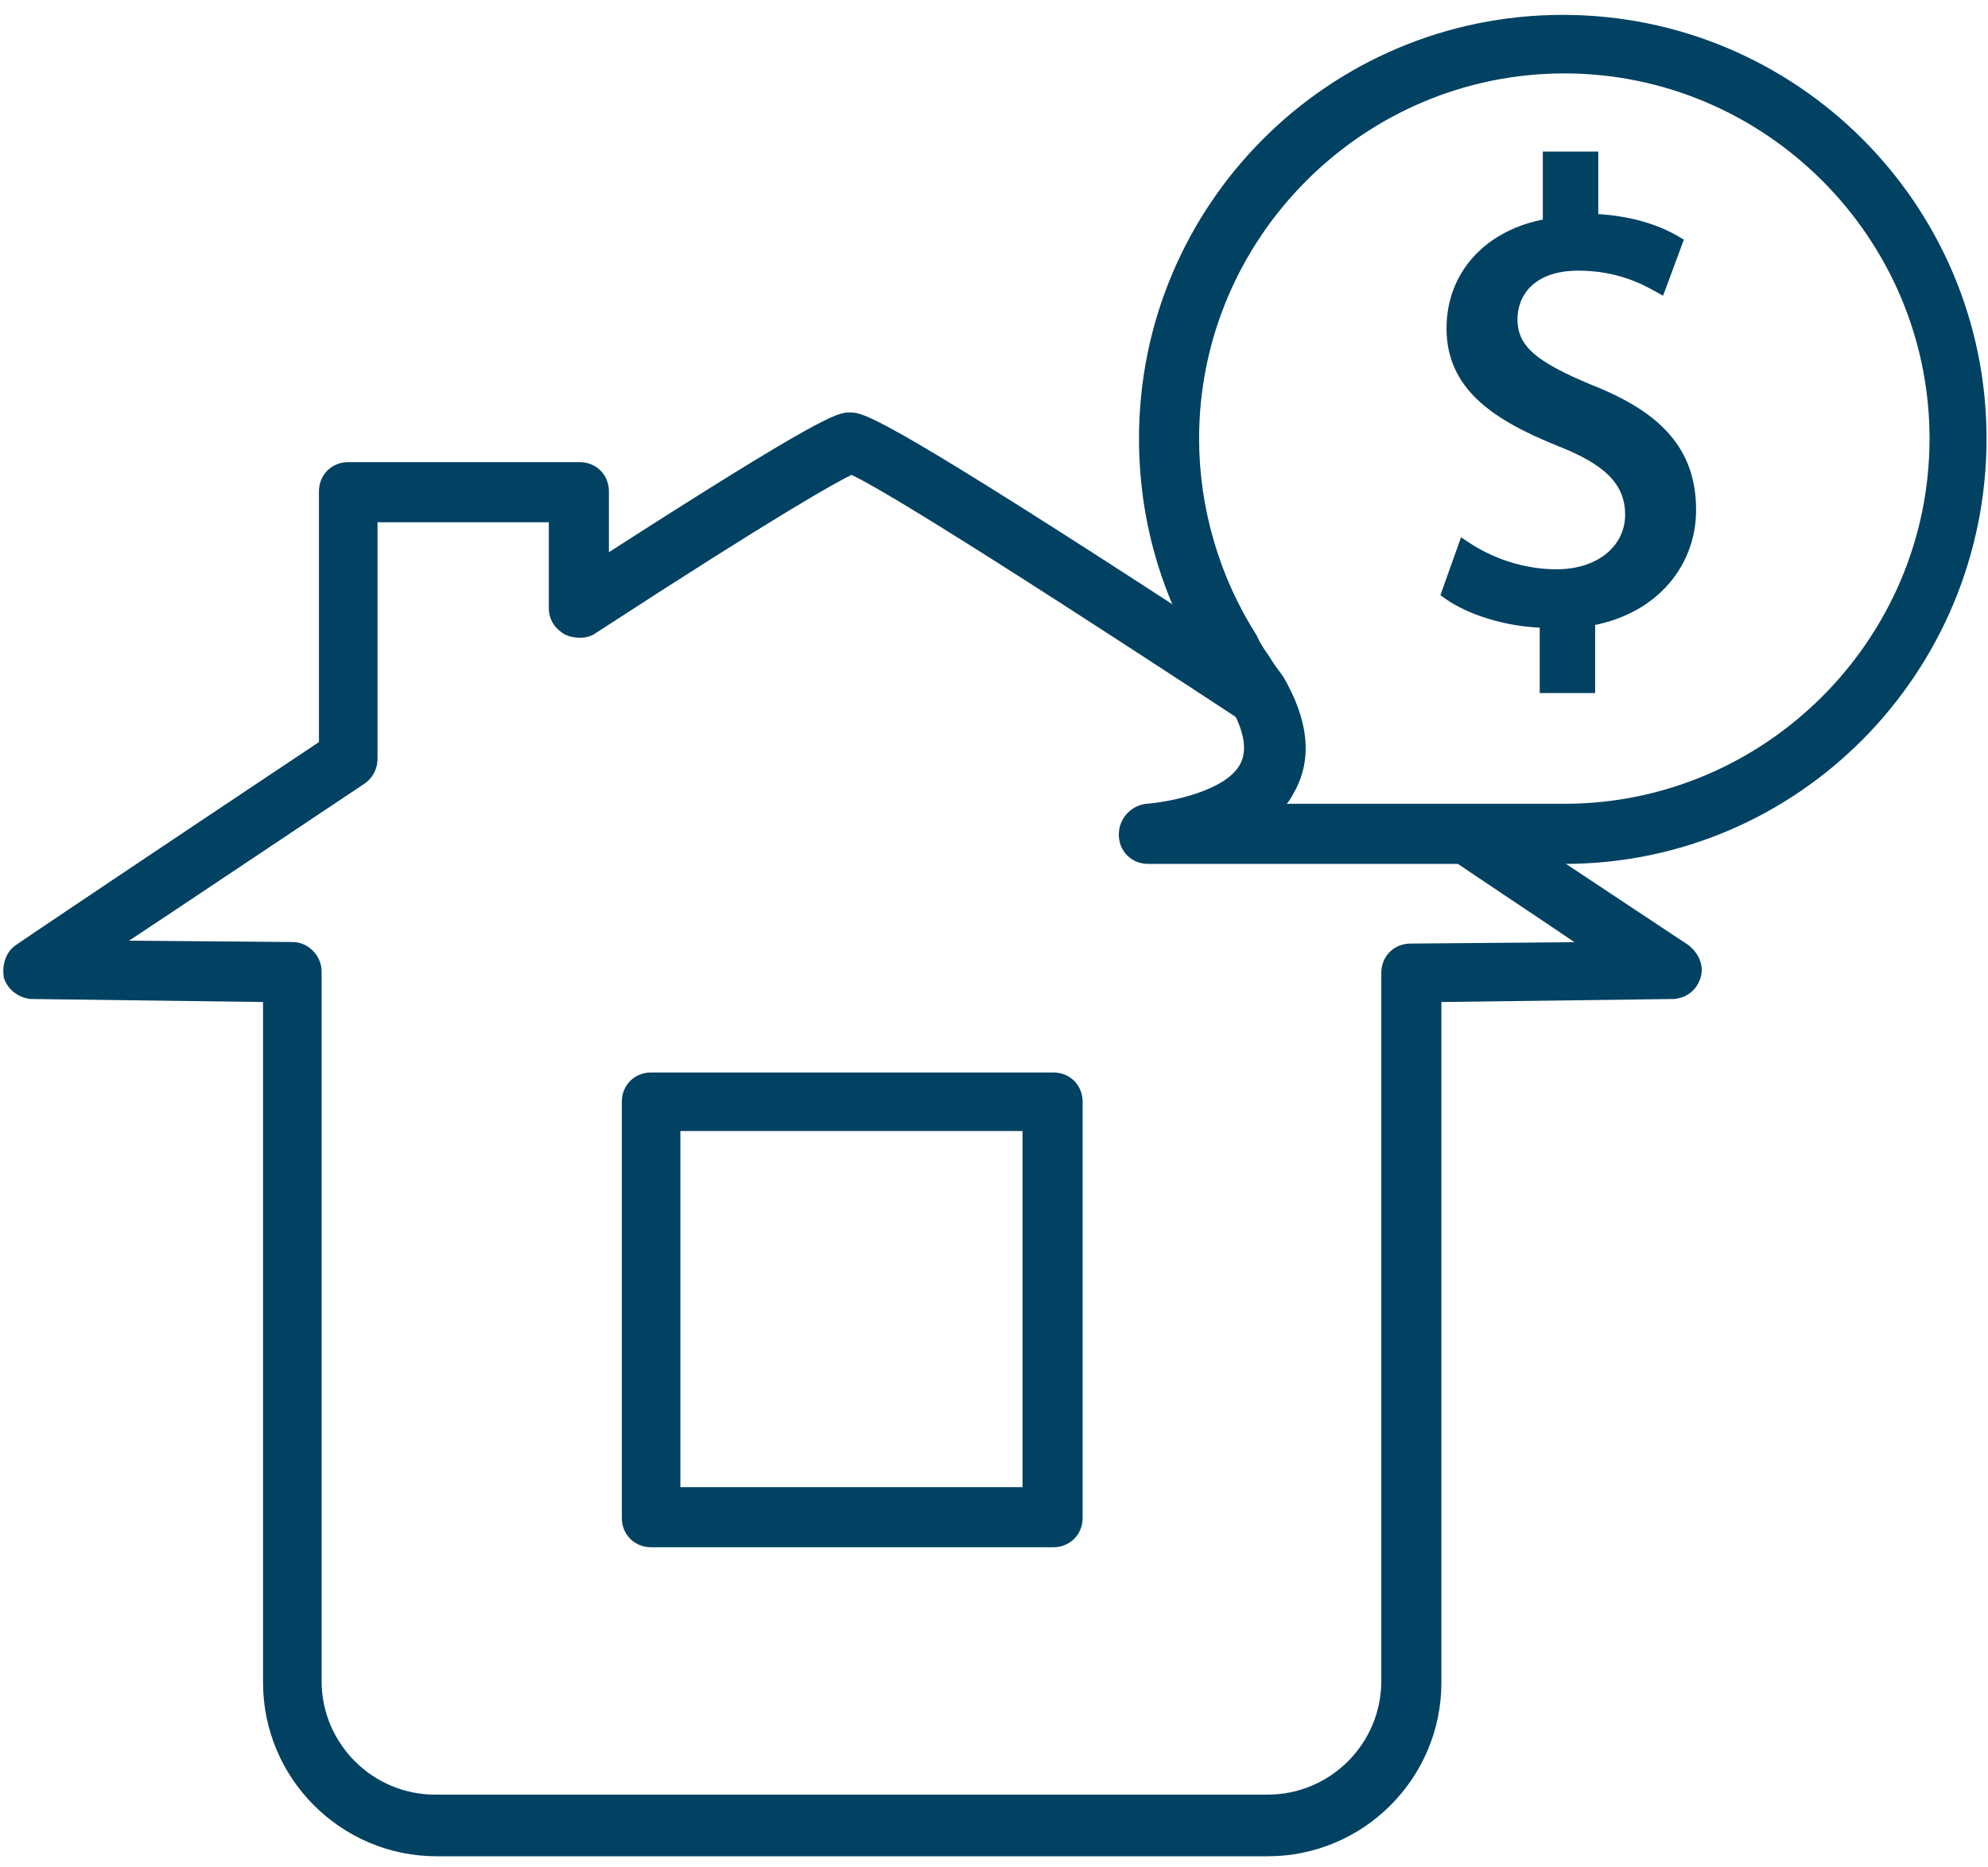 <svg width="132" height="124" viewBox="0 0 132 124" fill="none" xmlns="http://www.w3.org/2000/svg">
<path d="M69.941 71.466C70.904 71.466 71.634 72.196 71.634 73.159V100.797C71.634 101.76 70.904 102.491 69.941 102.491H43.231C42.268 102.491 41.538 101.76 41.538 100.797V73.159C41.538 72.196 42.268 71.466 43.231 71.466H69.941ZM44.925 99H68.144V74.853H44.925V99Z" fill="#014162" stroke="#014162" stroke-width="0.5"/>
<path d="M56.431 27.637C56.872 27.637 57.397 27.68 60.864 29.709C63.914 31.494 69.273 34.839 78.89 41.104L83.278 43.972L83.287 43.978L83.297 43.986C83.416 44.081 83.494 44.236 83.551 44.381C83.612 44.535 83.664 44.723 83.706 44.925C83.792 45.331 83.848 45.823 83.867 46.285C83.887 46.743 83.872 47.193 83.806 47.51C83.775 47.659 83.724 47.823 83.626 47.935C83.572 47.997 83.49 48.058 83.38 48.071C83.271 48.084 83.176 48.046 83.105 47.999V47.998C72.897 41.296 66.532 37.225 62.565 34.764C58.795 32.427 57.202 31.553 56.538 31.257C55.485 31.749 51.722 33.828 39.461 41.803L39.462 41.803C38.956 42.183 38.237 42.164 37.673 41.938L37.654 41.93L37.637 41.921C37.357 41.753 37.118 41.548 36.949 41.288C36.78 41.025 36.691 40.72 36.691 40.366V34.428H24.816V50.369C24.816 50.963 24.572 51.45 24.097 51.806L24.086 51.814H24.085C17.663 56.095 11.697 60.101 7.751 62.706L19.411 62.803H19.41C20.384 62.804 21.103 63.649 21.103 64.497V111.625C21.103 115.921 24.601 119.419 28.897 119.419H84.172C88.468 119.419 91.966 115.921 91.966 111.625V64.6C91.966 63.638 92.695 62.907 93.657 62.906L105.344 62.809C103.037 61.224 99.992 59.22 96.51 56.867V56.866C95.647 56.359 95.566 55.268 96.021 54.472C96.492 53.649 97.488 53.523 98.271 53.888L98.424 53.968L98.432 53.971L98.439 53.976C102.305 56.554 105.683 58.797 108.093 60.395C109.298 61.194 110.262 61.833 110.924 62.271C111.255 62.49 111.511 62.659 111.684 62.773C111.77 62.83 111.836 62.874 111.88 62.903C111.902 62.918 111.92 62.929 111.931 62.936C111.936 62.94 111.94 62.943 111.943 62.945L111.946 62.947L111.947 62.948L111.956 62.954L111.966 62.961C112.529 63.411 112.917 64.131 112.665 64.885C112.426 65.602 111.819 66.086 110.987 66.087L110.987 66.088L95.456 66.29V111.728C95.456 117.951 90.394 123.012 84.172 123.012H29C22.778 123.012 17.716 117.951 17.716 111.728V66.29L2.184 66.088V66.087C1.465 66.085 0.749 65.61 0.507 64.885L0.5 64.867L0.497 64.847C0.385 64.176 0.594 63.34 1.214 62.954C1.219 62.95 1.223 62.948 1.224 62.947C1.232 62.941 1.242 62.933 1.253 62.925C1.276 62.909 1.307 62.887 1.346 62.86C1.424 62.806 1.536 62.73 1.68 62.632C1.968 62.435 2.386 62.152 2.918 61.794C3.982 61.077 5.503 60.054 7.36 58.81C11.047 56.339 16.056 52.991 21.428 49.41V32.632C21.428 31.669 22.159 30.937 23.122 30.937H38.487C39.451 30.937 40.181 31.669 40.181 32.632V37.124C47.46 32.442 51.337 30.076 53.473 28.881C54.558 28.274 55.203 27.964 55.62 27.805C55.831 27.726 55.989 27.682 56.12 27.66C56.253 27.637 56.352 27.637 56.431 27.637Z" fill="#014162" stroke="#014162" stroke-width="0.5"/>
<path d="M103.766 1.238C119.166 1.238 131.653 13.725 131.653 29.125C131.653 44.523 119.271 57.115 103.869 57.115H76.231C75.268 57.115 74.538 56.385 74.537 55.422C74.537 54.464 75.257 53.747 76.093 53.627L76.111 53.625C76.816 53.575 78.212 53.372 79.554 52.916C80.913 52.455 82.138 51.76 82.606 50.777L82.608 50.773C83.066 49.855 82.909 48.51 81.894 46.783V46.782C81.789 46.624 81.682 46.438 81.573 46.256C81.458 46.065 81.335 45.868 81.188 45.672V45.671C80.659 45.034 80.34 44.4 80.134 43.989C77.331 39.518 75.878 34.425 75.878 29.125C75.878 13.725 88.365 1.238 103.766 1.238ZM103.869 4.625C90.394 4.625 79.368 15.651 79.368 29.125C79.369 33.719 80.696 38.313 83.146 42.192L83.184 42.253V42.277C83.199 42.293 83.219 42.314 83.236 42.341C83.255 42.373 83.267 42.41 83.276 42.449C83.352 42.601 83.483 42.856 83.741 43.251L84.066 43.727L84.072 43.735L84.076 43.743C84.228 43.995 84.379 44.221 84.531 44.437L84.991 45.063L84.999 45.075L85.007 45.087C86.577 47.809 86.925 50.279 85.732 52.449L85.731 52.447C85.509 52.889 85.237 53.282 84.912 53.625H103.869C117.343 53.625 128.368 42.6 128.369 29.125C128.369 15.651 117.343 4.625 103.869 4.625Z" fill="#014162" stroke="#014162" stroke-width="0.5"/>
<path d="M105.872 10.312V14.45C108.358 14.583 110.081 15.194 111.317 15.915L111.498 16.021L111.425 16.218L110.394 19.003L110.292 19.275L110.038 19.134C109.124 18.626 107.415 17.722 104.797 17.722C103.198 17.722 102.132 18.195 101.466 18.849C100.798 19.504 100.509 20.366 100.509 21.185C100.509 22.191 100.862 22.949 101.662 23.652C102.479 24.369 103.757 25.027 105.61 25.799H105.611C107.845 26.682 109.537 27.706 110.67 29.013C111.81 30.327 112.368 31.909 112.368 33.869C112.368 37.347 109.977 40.49 105.665 41.295V45.772H102.485V41.435C100.043 41.382 97.535 40.569 96.092 39.538L95.939 39.428L96.002 39.25L97.033 36.362L97.141 36.062L97.407 36.239C98.919 37.247 101.037 38.053 103.353 38.053C106.252 38.053 108.156 36.369 108.156 34.178C108.156 33.06 107.771 32.169 107.005 31.403C106.229 30.628 105.055 29.973 103.469 29.358L103.466 29.356C101.293 28.477 99.503 27.535 98.256 26.341C96.999 25.137 96.297 23.681 96.297 21.803C96.297 18.219 98.791 15.483 102.691 14.786V10.312H105.872Z" fill="#014162" stroke="#014162" stroke-width="0.5"/>
</svg>
